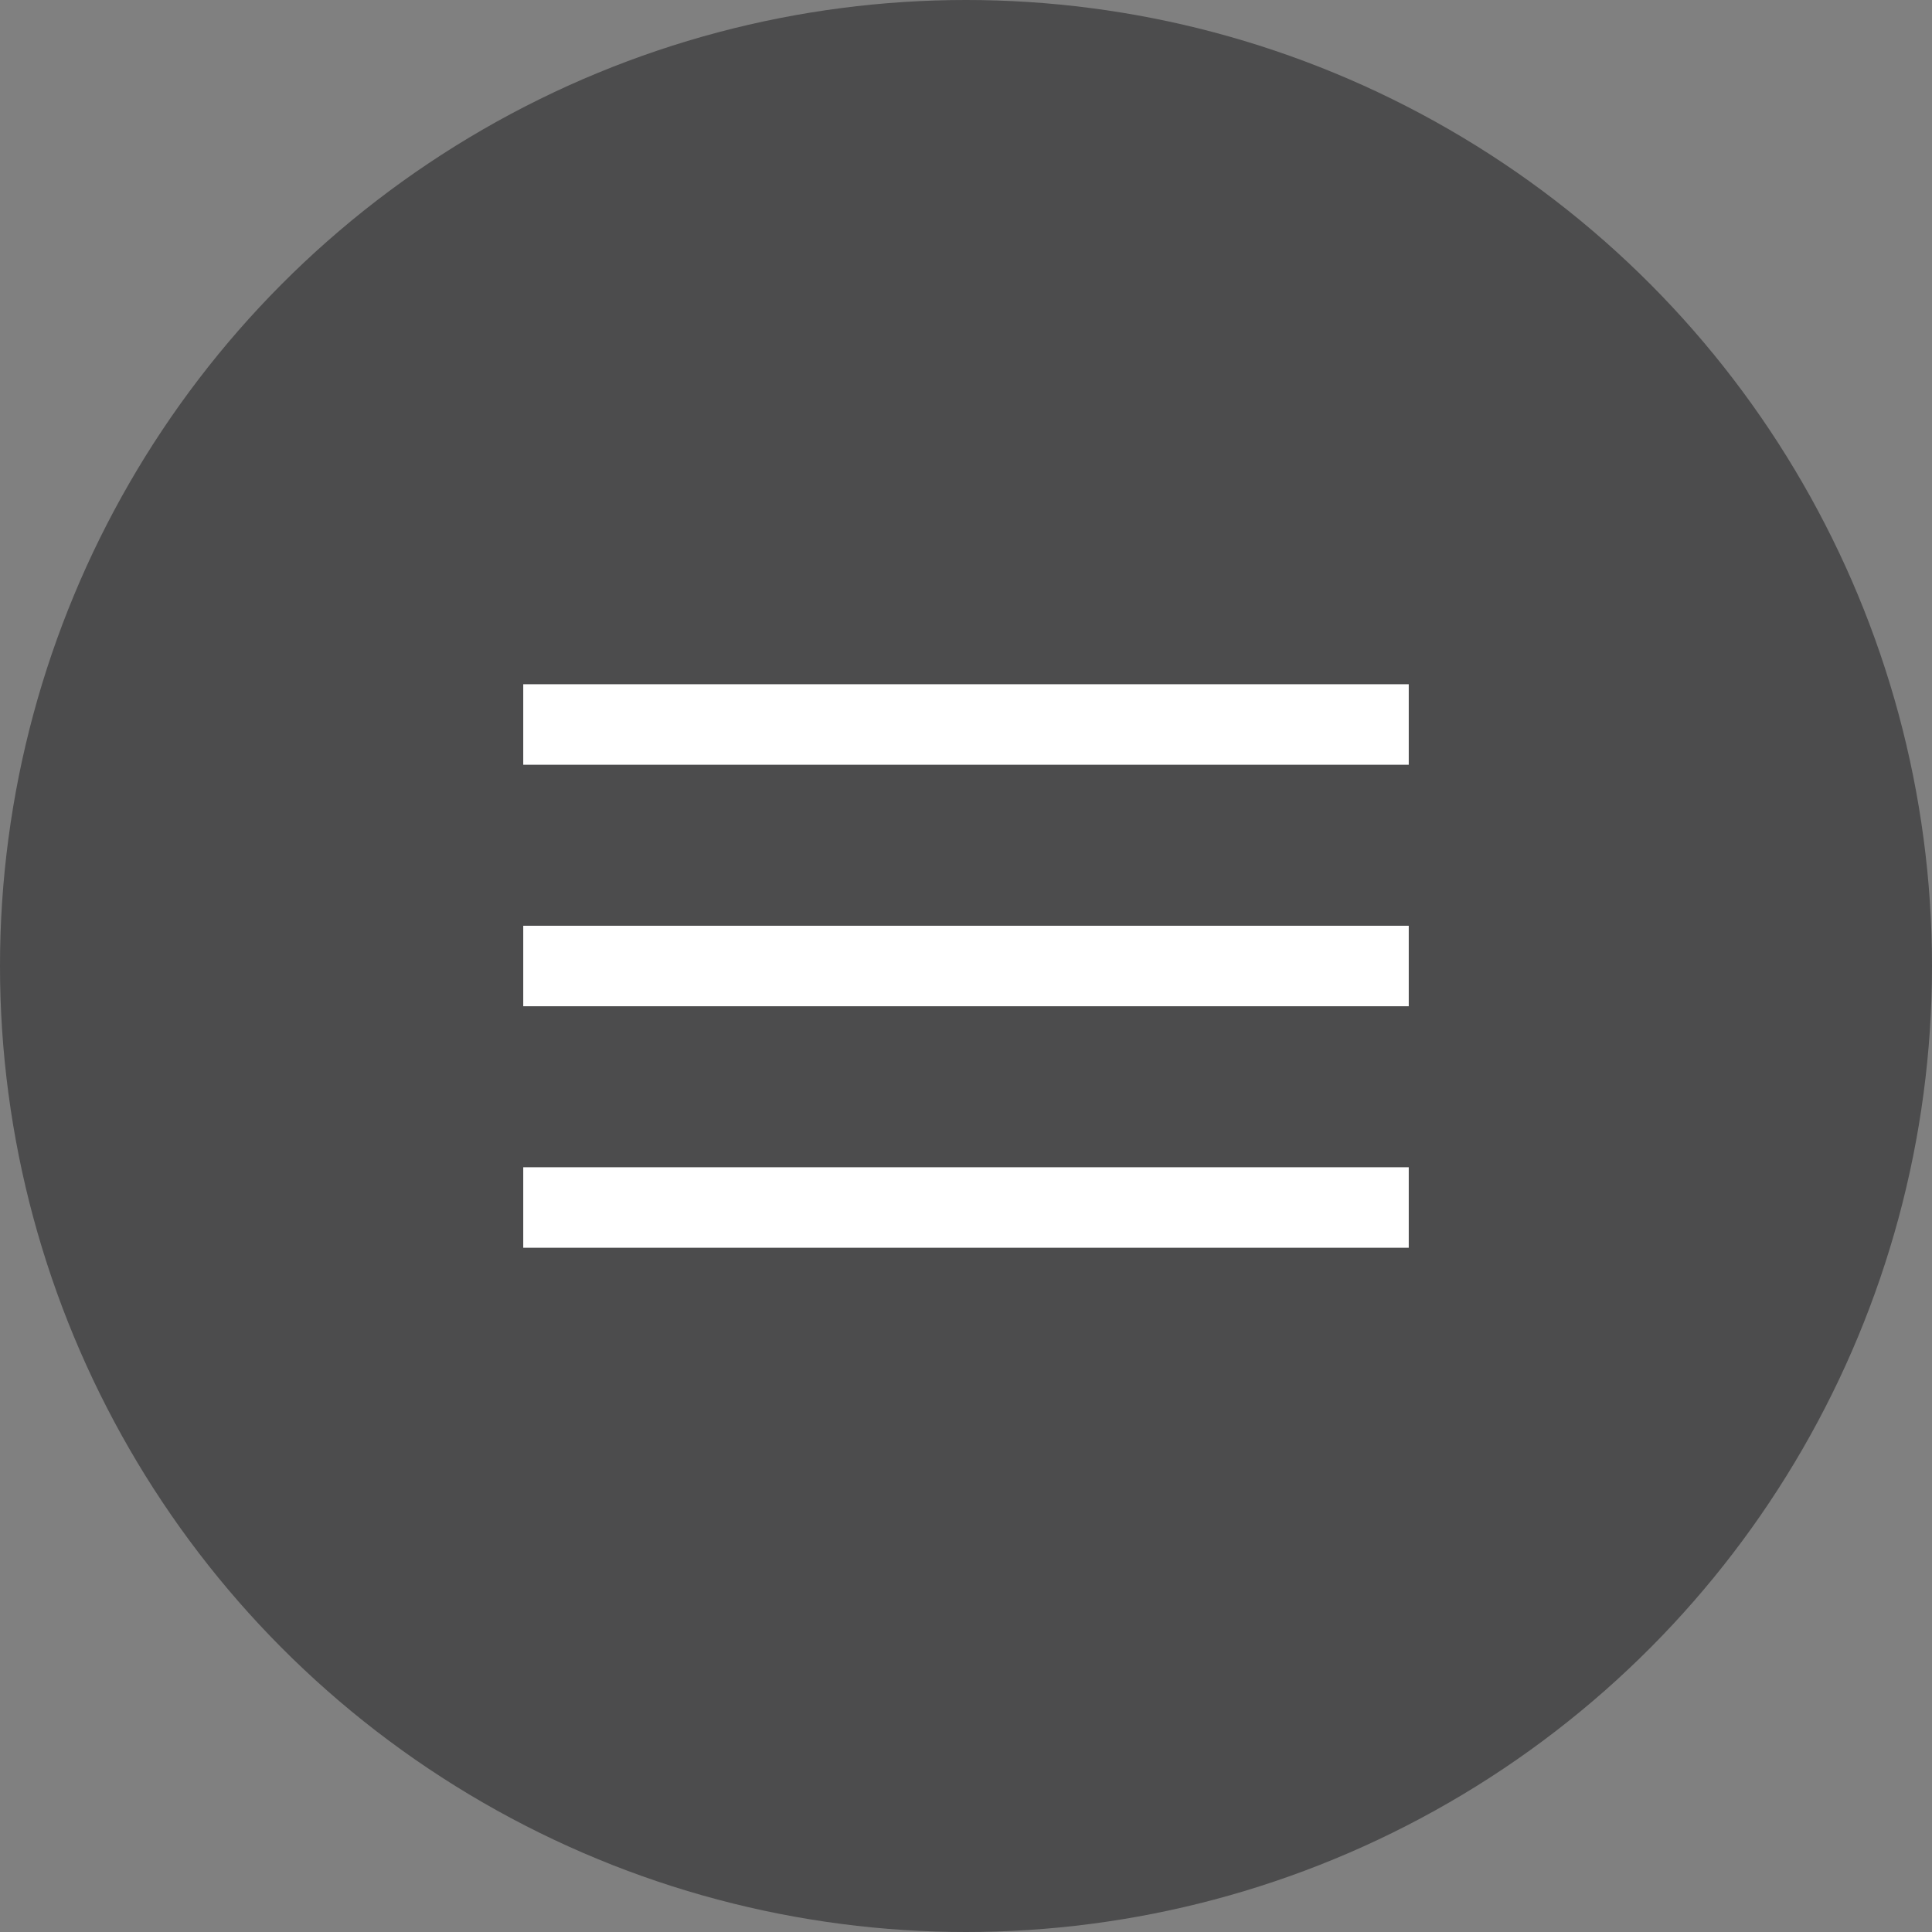 <?xml version="1.0" encoding="UTF-8"?> <svg xmlns="http://www.w3.org/2000/svg" width="48" height="48" viewBox="0 0 48 48" fill="none"><rect x="0" y="0" width="48" height="48" fill="#808080" stroke="none"/> <circle opacity="0.5" cx="24" cy="24" r="24" fill="#18191B"></circle> <rect x="13" y="17" width="22" height="2" fill="white"></rect> <rect x="13" y="23" width="22" height="2" fill="white"></rect> <rect x="13" y="29" width="22" height="2" fill="white"></rect> </svg> 